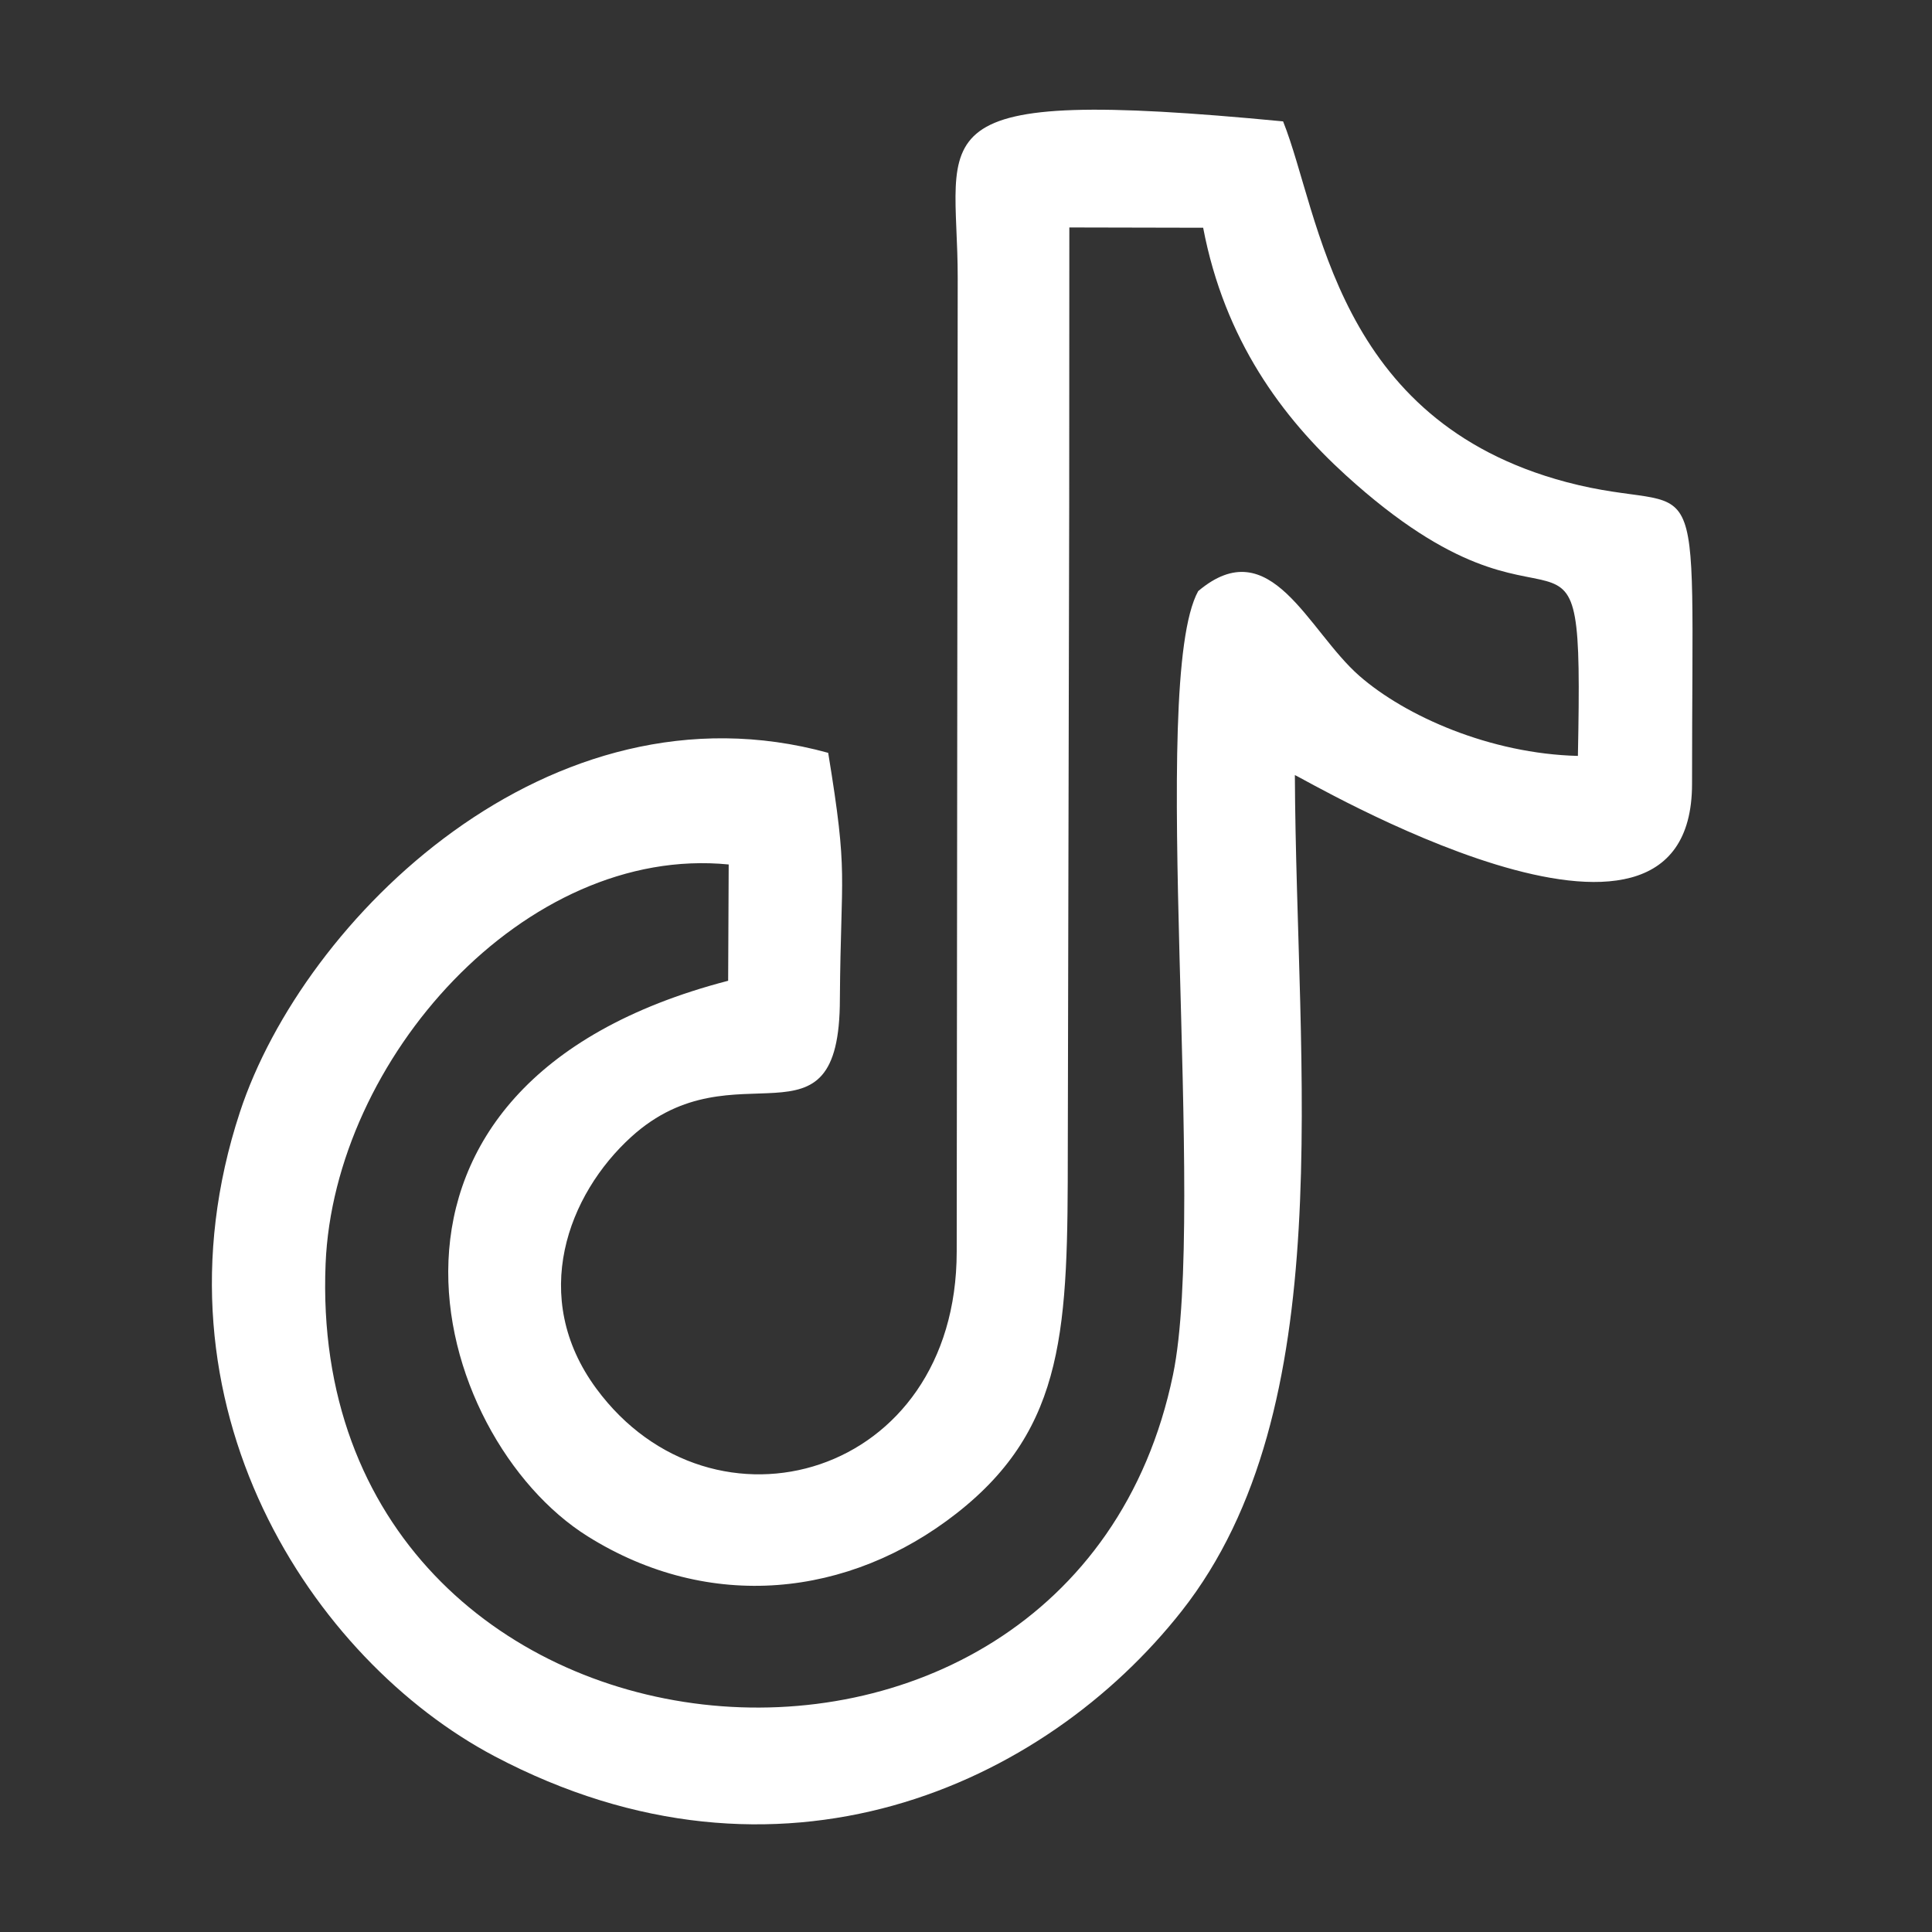 <?xml version="1.0" encoding="UTF-8"?> <svg xmlns="http://www.w3.org/2000/svg" xmlns:xlink="http://www.w3.org/1999/xlink" xmlns:xodm="http://www.corel.com/coreldraw/odm/2003" xml:space="preserve" width="10mm" height="10mm" version="1.1" style="shape-rendering:geometricPrecision; text-rendering:geometricPrecision; image-rendering:optimizeQuality; fill-rule:evenodd; clip-rule:evenodd" viewBox="0 0 1000 1000"><rect x="0" y="0" width="1000" height="1000" fill="#333333" stroke="none"/> <defs> <style type="text/css"> .fil0 {fill:white} </style> </defs> <g id="Слой_x0020_1">  <path class="fil0" d="M553.49 117.73l69.26 0.15c11.11,58.17 40.98,98.19 73.81,128.07 113.41,103.24 123.16,-5.56 120.16,145.31 -45.36,-1.12 -89.25,-20.57 -113.09,-41.41 -26.84,-23.46 -45.89,-75.56 -83.45,-43.89 -26.1,47.48 4.65,320.24 -13.02,405.57 -53.15,256.67 -449.91,217.61 -438.63,-57.4 4.34,-105.78 103.2,-217.06 208.64,-206.68l-0.28 60.19c-207.24,53.87 -154.54,236.37 -72.69,287.57 63.02,39.43 135.26,31.7 190.98,-11.95 56.82,-44.52 57.46,-96.94 57.51,-187.81l0.73 -333.73 0.07 -143.99zm-124.82 271.94c-143.99,-39.71 -271.58,85.81 -304.5,185.98 -49.98,152.13 37.93,283.82 131.82,333.38 147.22,77.71 284.38,15.38 355.66,-75.17 82.62,-104.98 59.3,-278.82 58.57,-432.67 3.72,1.13 205.58,120.88 205.58,4.49 0,-179.24 7.83,-136.77 -65.1,-156.17 -119.74,-31.85 -127.15,-138.06 -146.57,-186.68 -194.62,-18.69 -168.33,5.29 -168.42,81.1l-0.52 503.87c-0.01,117.17 -126.29,152.67 -186.53,70.94 -34.97,-47.43 -14.67,-100.6 18.14,-130.35 54.01,-48.97 107.92,12.14 107.92,-71.47 0.5,-66.83 4.52,-62.79 -6.05,-127.25z"></path> </g> </svg> 